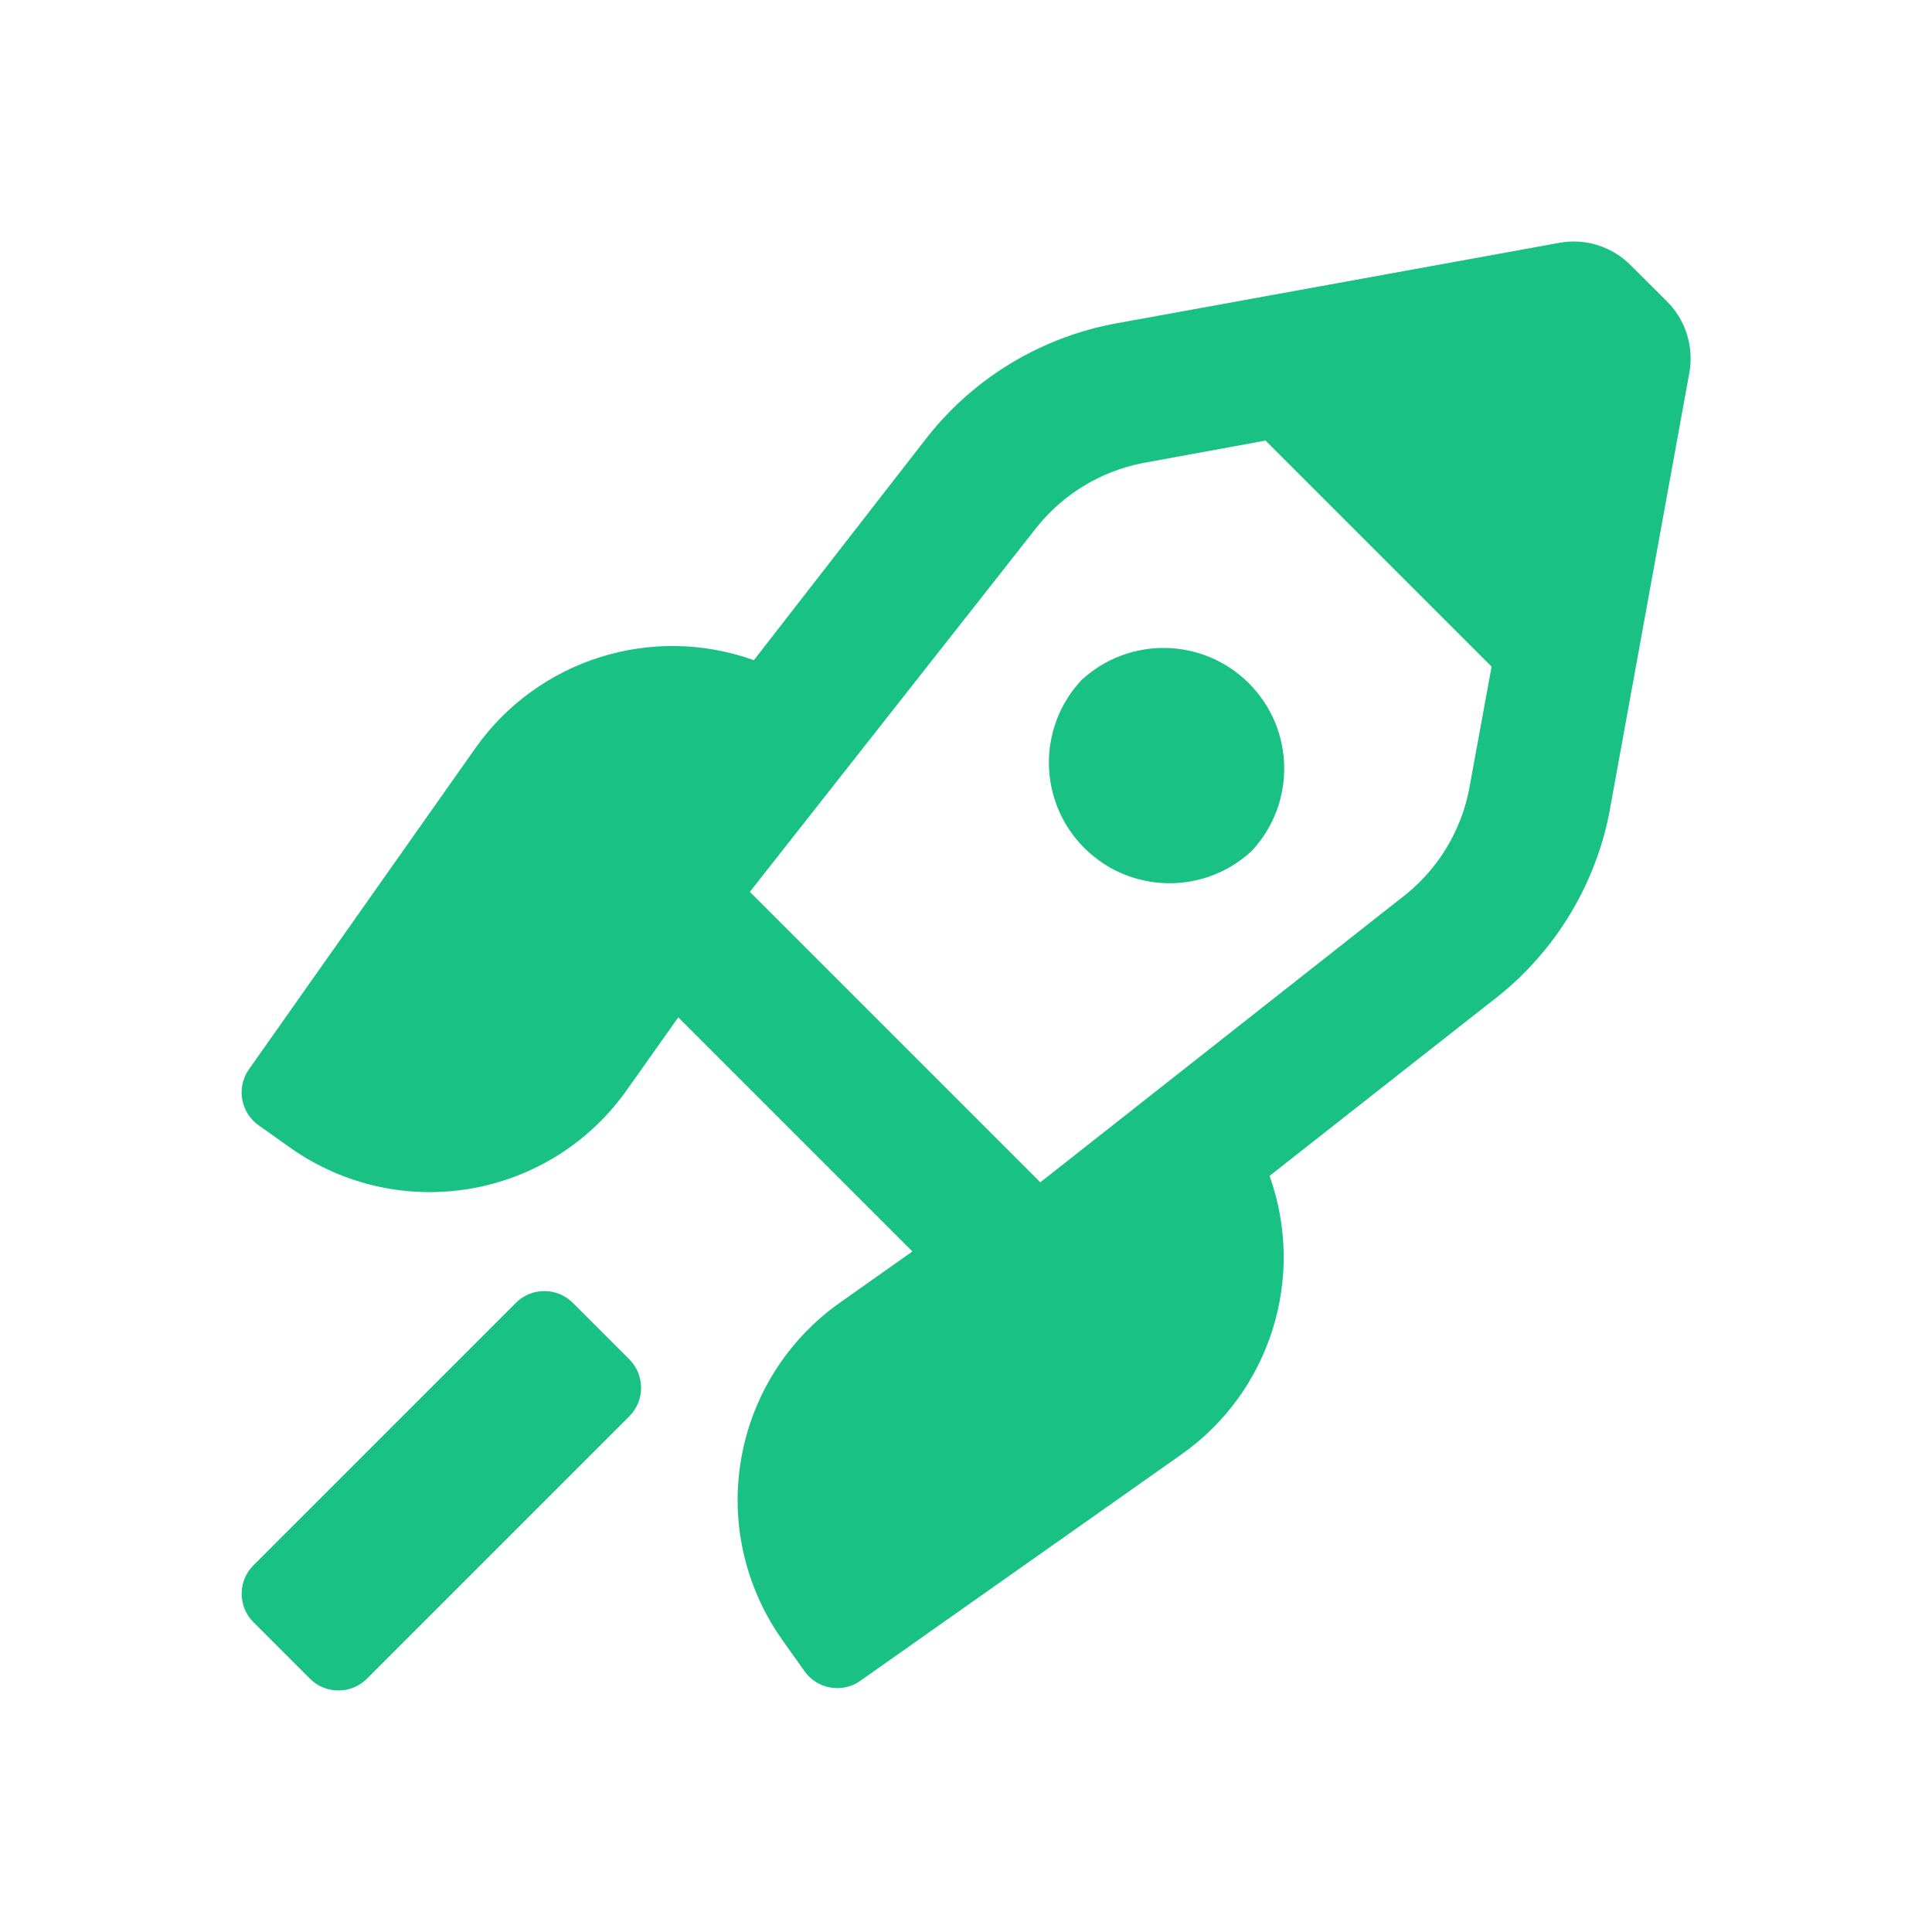 <svg width="24" height="24" viewBox="0 0 24 24" fill="none" xmlns="http://www.w3.org/2000/svg">
<path fill-rule="evenodd" clip-rule="evenodd" d="M20.267 3.305L20.697 3.734C20.935 3.964 21.043 4.297 20.987 4.624L19.987 10.12C19.798 11.049 19.276 11.877 18.518 12.448L15.771 14.607C16.224 15.873 15.779 17.287 14.681 18.064L10.684 20.882C10.46 21.037 10.153 20.983 9.995 20.762L9.705 20.353C9.249 19.701 9.07 18.894 9.209 18.111C9.348 17.327 9.792 16.631 10.444 16.175L11.334 15.546L8.426 12.638L7.796 13.527C7.341 14.18 6.645 14.624 5.861 14.763C5.078 14.902 4.271 14.723 3.619 14.267L3.21 13.977C2.989 13.818 2.935 13.512 3.09 13.287L5.908 9.29C6.685 8.193 8.099 7.747 9.365 8.201L11.524 5.423C12.112 4.682 12.95 4.181 13.882 4.014L19.378 3.015C19.704 2.958 20.037 3.067 20.267 3.305ZM12.893 6.532L9.315 11.079L12.923 14.687L17.479 11.099C17.877 10.771 18.149 10.316 18.249 9.81L18.529 8.281L15.721 5.473L14.192 5.753C13.681 5.854 13.222 6.129 12.893 6.532ZM13.432 8.451C12.882 9.042 12.898 9.962 13.469 10.533C14.04 11.104 14.96 11.12 15.551 10.569C16.101 9.979 16.085 9.058 15.514 8.488C14.943 7.917 14.023 7.901 13.432 8.451ZM6.762 16.038C6.895 16.038 7.023 16.091 7.117 16.186L7.816 16.885C7.911 16.979 7.964 17.107 7.964 17.24C7.964 17.373 7.911 17.501 7.816 17.595L4.559 20.852C4.465 20.947 4.337 21 4.204 21C4.071 21 3.943 20.947 3.849 20.852L3.15 20.153C3.055 20.059 3.002 19.931 3.002 19.798C3.002 19.665 3.055 19.537 3.15 19.443L6.407 16.186C6.501 16.091 6.629 16.038 6.762 16.038Z" fill="#1AC185"/>
</svg>
